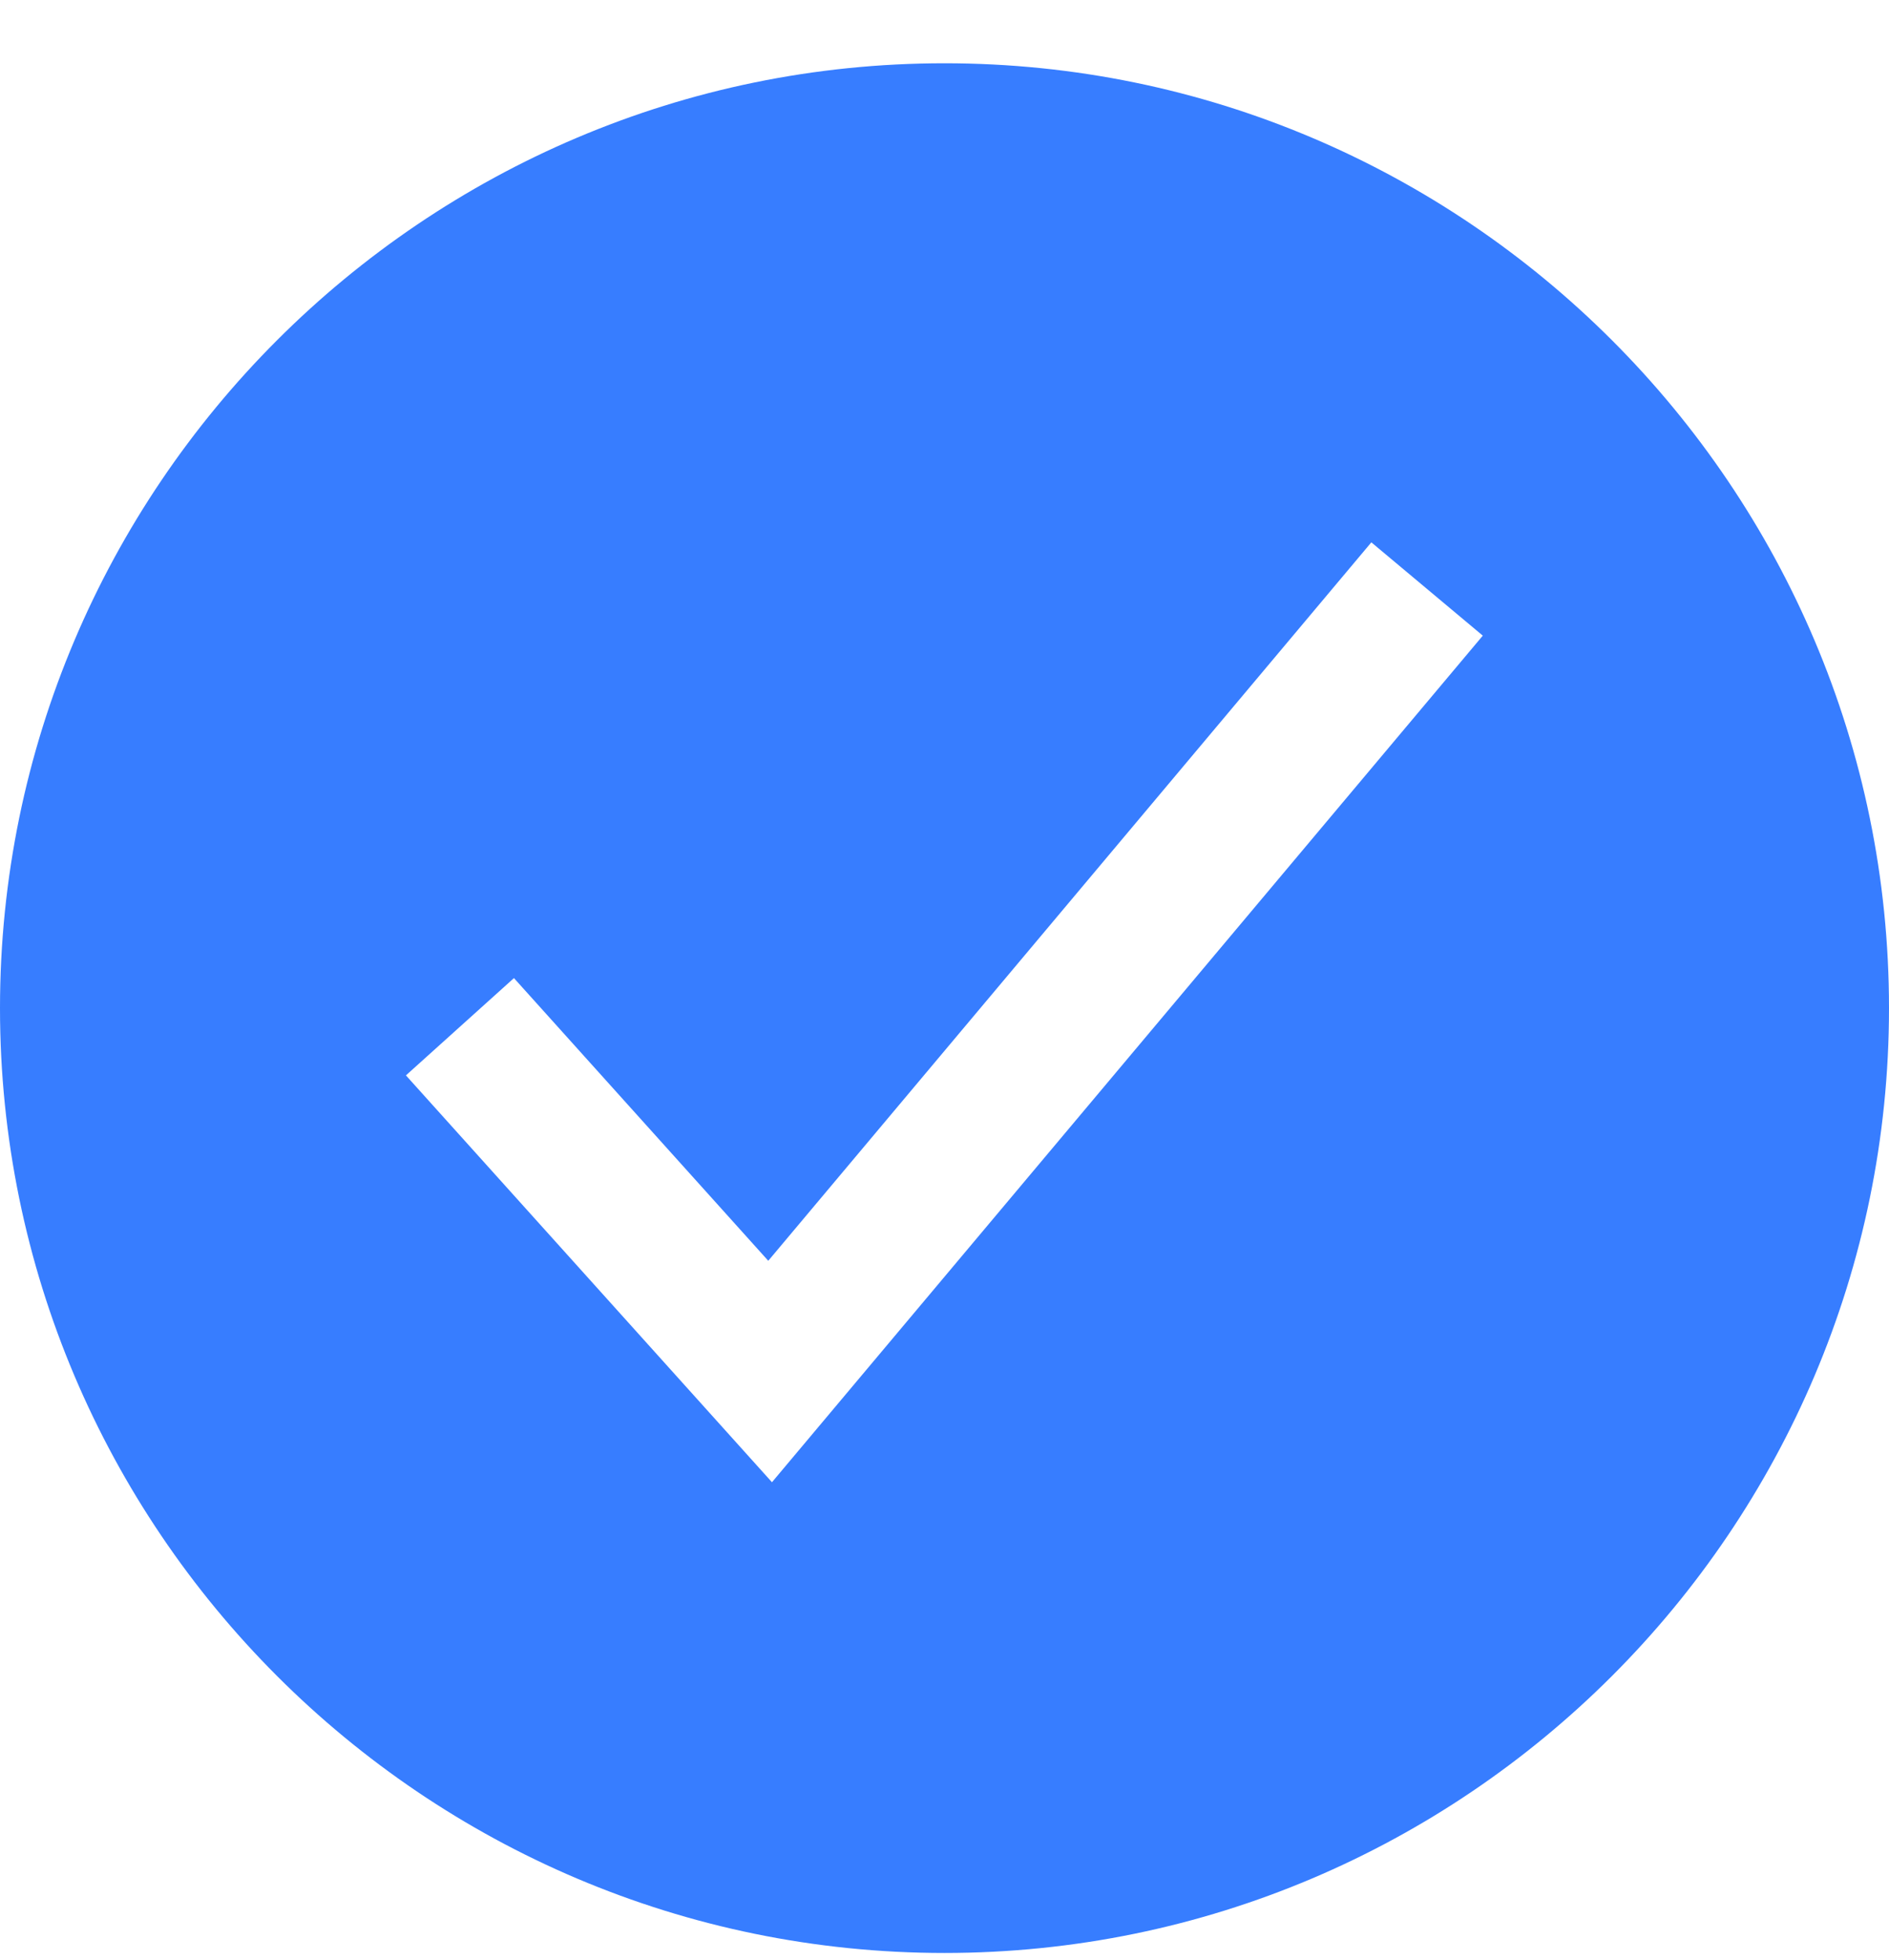<svg width="27" height="28" viewBox="0 0 27 28" fill="none" xmlns="http://www.w3.org/2000/svg">
<path d="M13.5 0.904C6.056 0.904 0 6.96 0 14.404C0 21.848 6.056 27.904 13.5 27.904C20.944 27.904 27 21.848 27 14.404C27 6.96 20.944 0.904 13.5 0.904ZM11.034 21.178L5.802 15.365L7.346 13.975L10.981 18.014L19.601 7.749L21.194 9.082L11.034 21.178Z" fill="#377DFF"/>
</svg>